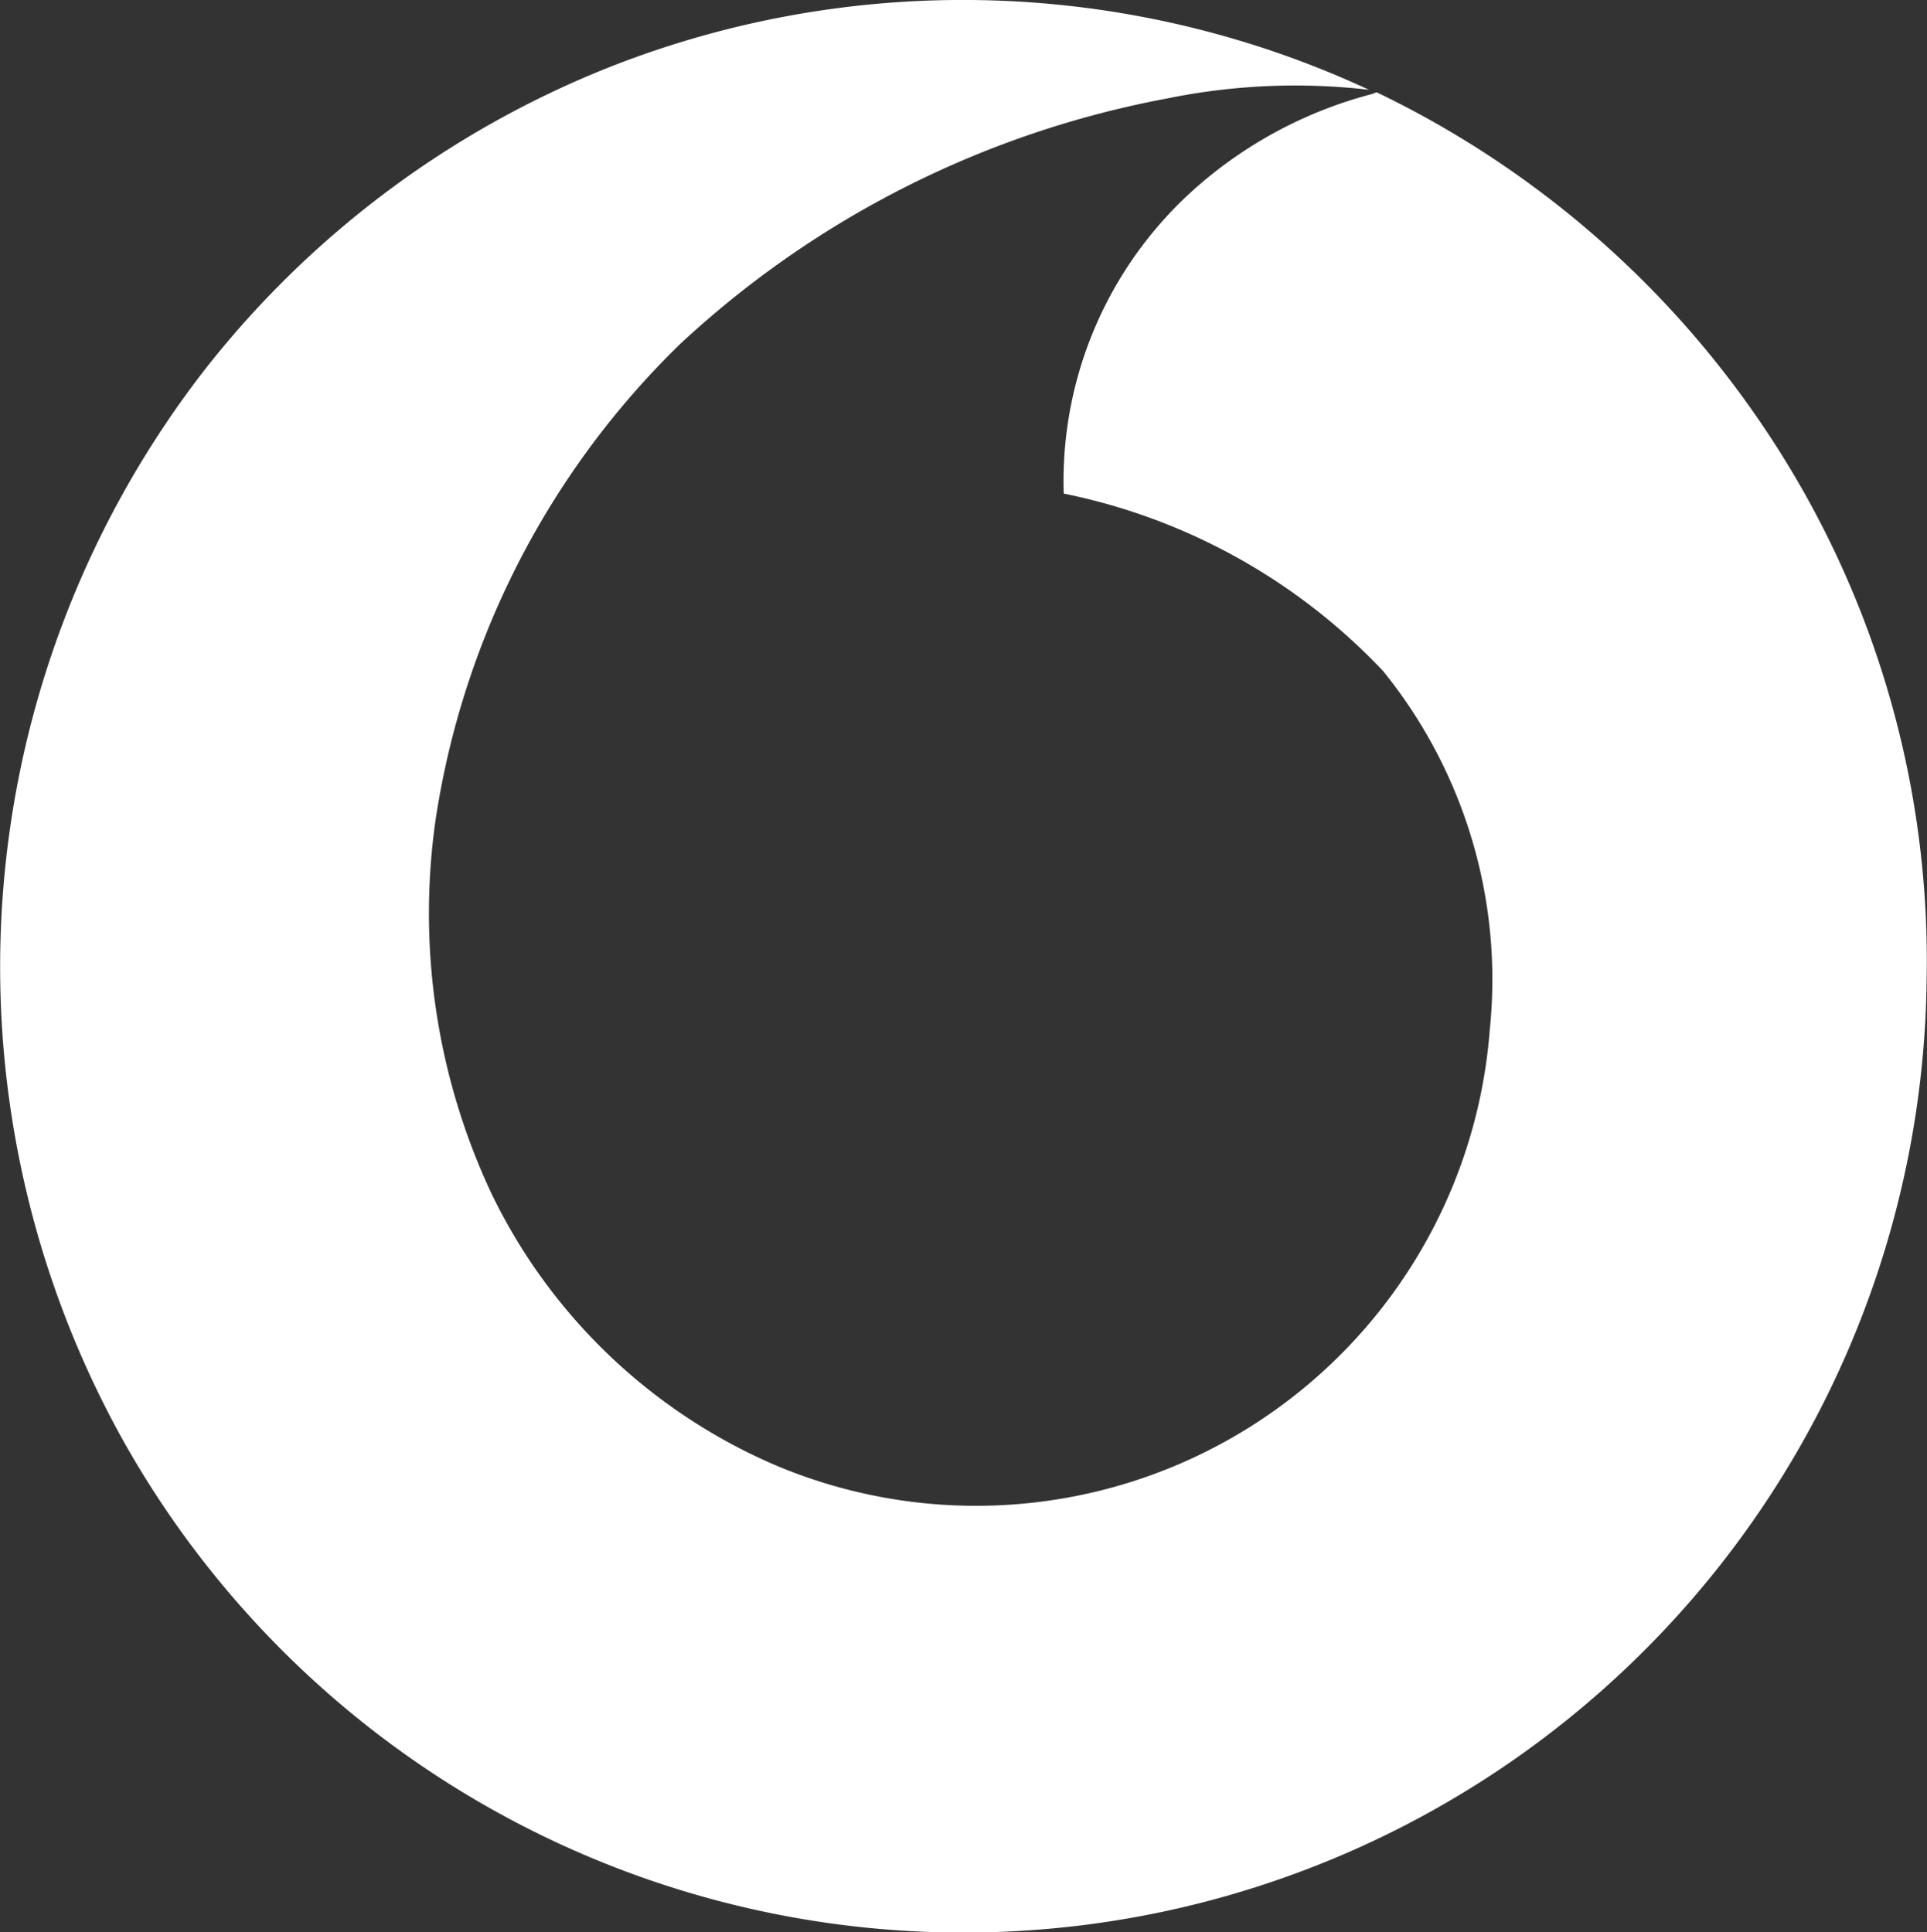 <svg id="vodafone" xmlns="http://www.w3.org/2000/svg" width="38.385" height="38.5" viewBox="0 0 38.385 38.5">
  <rect x="0" y="0" width="38.385" height="38.5" fill="#333333" stroke="none"/>
  <path id="Path_1103" data-name="Path 1103" d="M12.4,2.447a19.18,19.18,0,0,1,15.148.444,12.736,12.736,0,0,0-4.026.174,19.491,19.491,0,0,0-9.693,4.889,16.7,16.7,0,0,0-4.867,9.44,13.135,13.135,0,0,0,1.113,7.5,11.175,11.175,0,0,0,5.721,5.43,10.265,10.265,0,0,0,14.158-8.7,9.763,9.763,0,0,0-2.124-7.152,12.03,12.03,0,0,0-6.362-3.536,7.8,7.8,0,0,1,2.722-6.171,8.581,8.581,0,0,1,3.42-1.79L27.7,2.94a19.441,19.441,0,0,1,8.525,7.991,19.022,19.022,0,0,1,2.431,9.726A19.2,19.2,0,0,1,23.806,39.11,19.193,19.193,0,0,1,2.753,29.84,19.4,19.4,0,0,1,4.406,8.406,19.279,19.279,0,0,1,12.4,2.447Zm0,0" transform="translate(-0.279 -1.102)" fill="#fff"/>
</svg>
